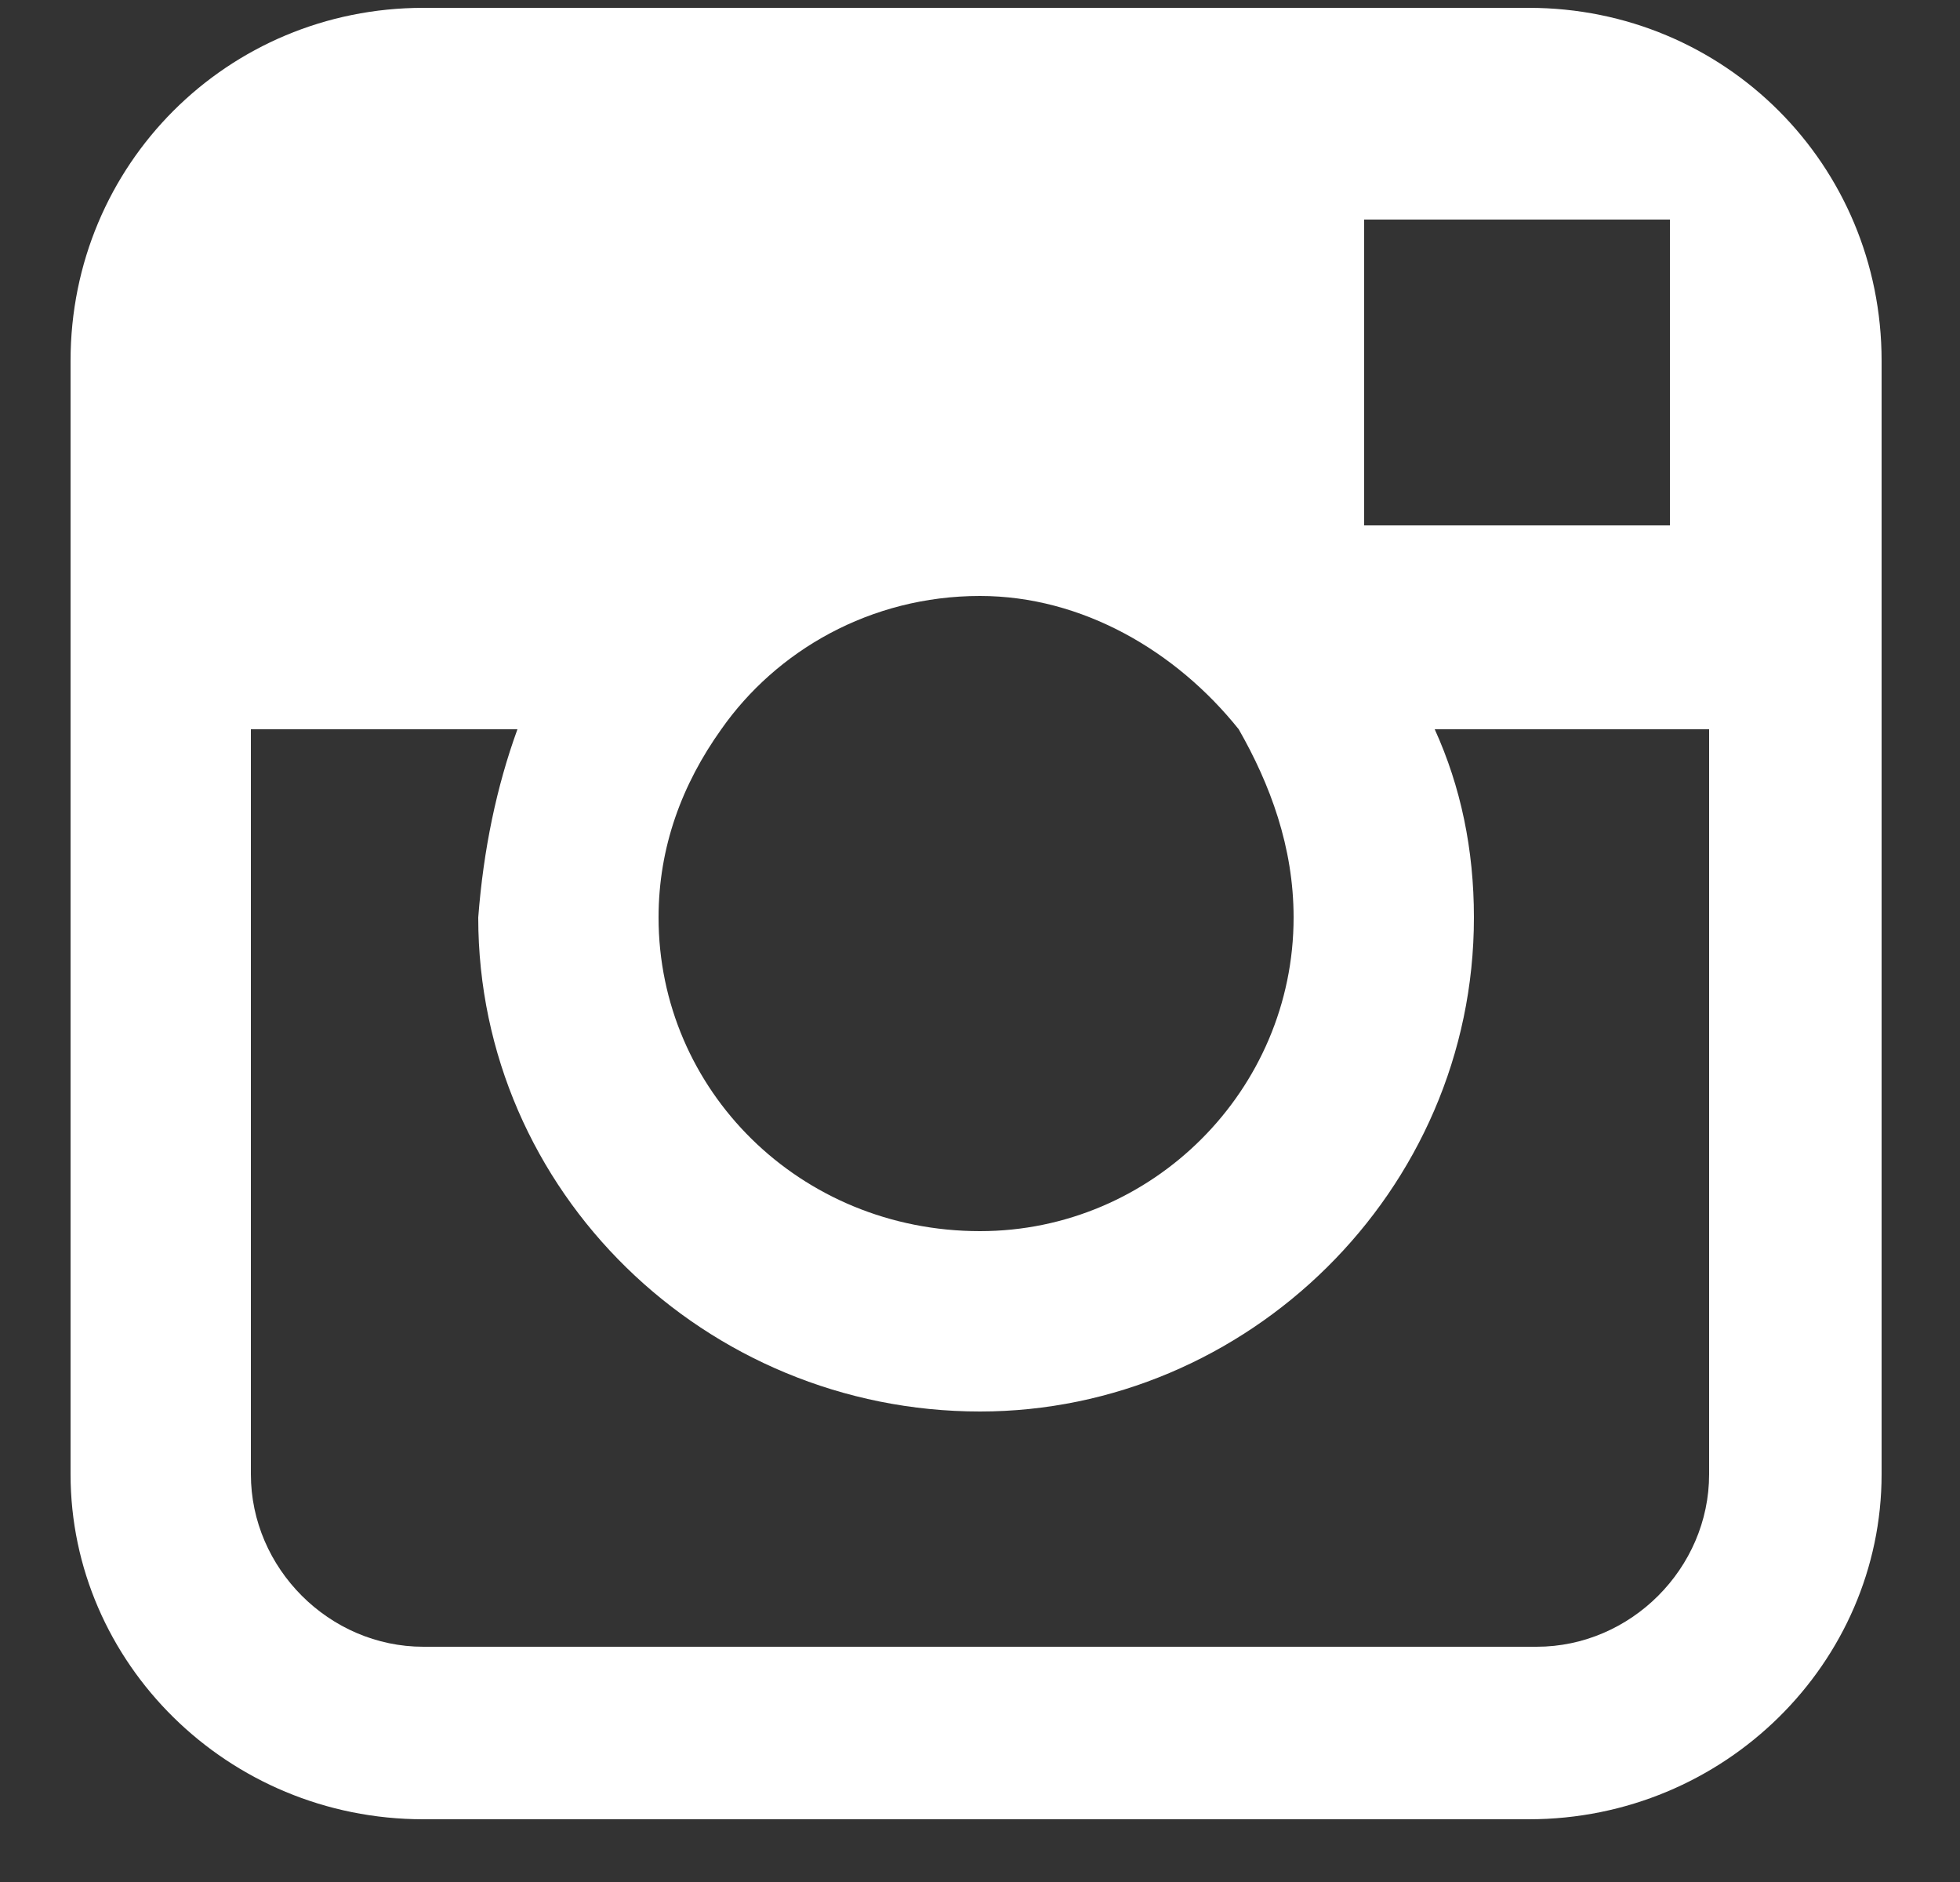 <svg version="1.2" xmlns="http://www.w3.org/2000/svg" viewBox="0 0 25 24" width="25" height="24"><rect x="0" y="0" width="25" height="24" fill="#333333" stroke="none"/><defs><clipPath clipPathUnits="userSpaceOnUse" id="cp1"><path d="m-964-2122h1600v4320h-1600z"/></clipPath></defs><style>.a{fill:#fff}</style><g clip-path="url(#cp1)"><path fill-rule="evenodd" class="a" d="m24 4.6v14.2c0 2.4-2 4.4-4.5 4.4h-14.1c-2.5 0-4.5-2-4.5-4.4v-14.2c0-2.5 2-4.5 4.5-4.5h14.1c2.5 0 4.5 2 4.5 4.5zm-6.6-1.8v3.9h3.9v-3.9h-0.5zm-9 8.9c0 2.2 1.8 4 4.1 4 2.2 0 4-1.8 4-4 0-0.9-0.3-1.7-0.7-2.4-0.8-1-2-1.7-3.3-1.7-1.4 0-2.6 0.7-3.3 1.7-0.5 0.7-0.8 1.5-0.8 2.4zm13.4-2.4h-3.5q0.5 1.1 0.5 2.4c0 3.5-2.9 6.3-6.3 6.3-3.5 0-6.4-2.8-6.4-6.3q0.1-1.3 0.5-2.4h-3.4v9.5c0 1.2 1 2.2 2.2 2.2h14.2c1.2 0 2.2-1 2.2-2.2z"/></g></svg>